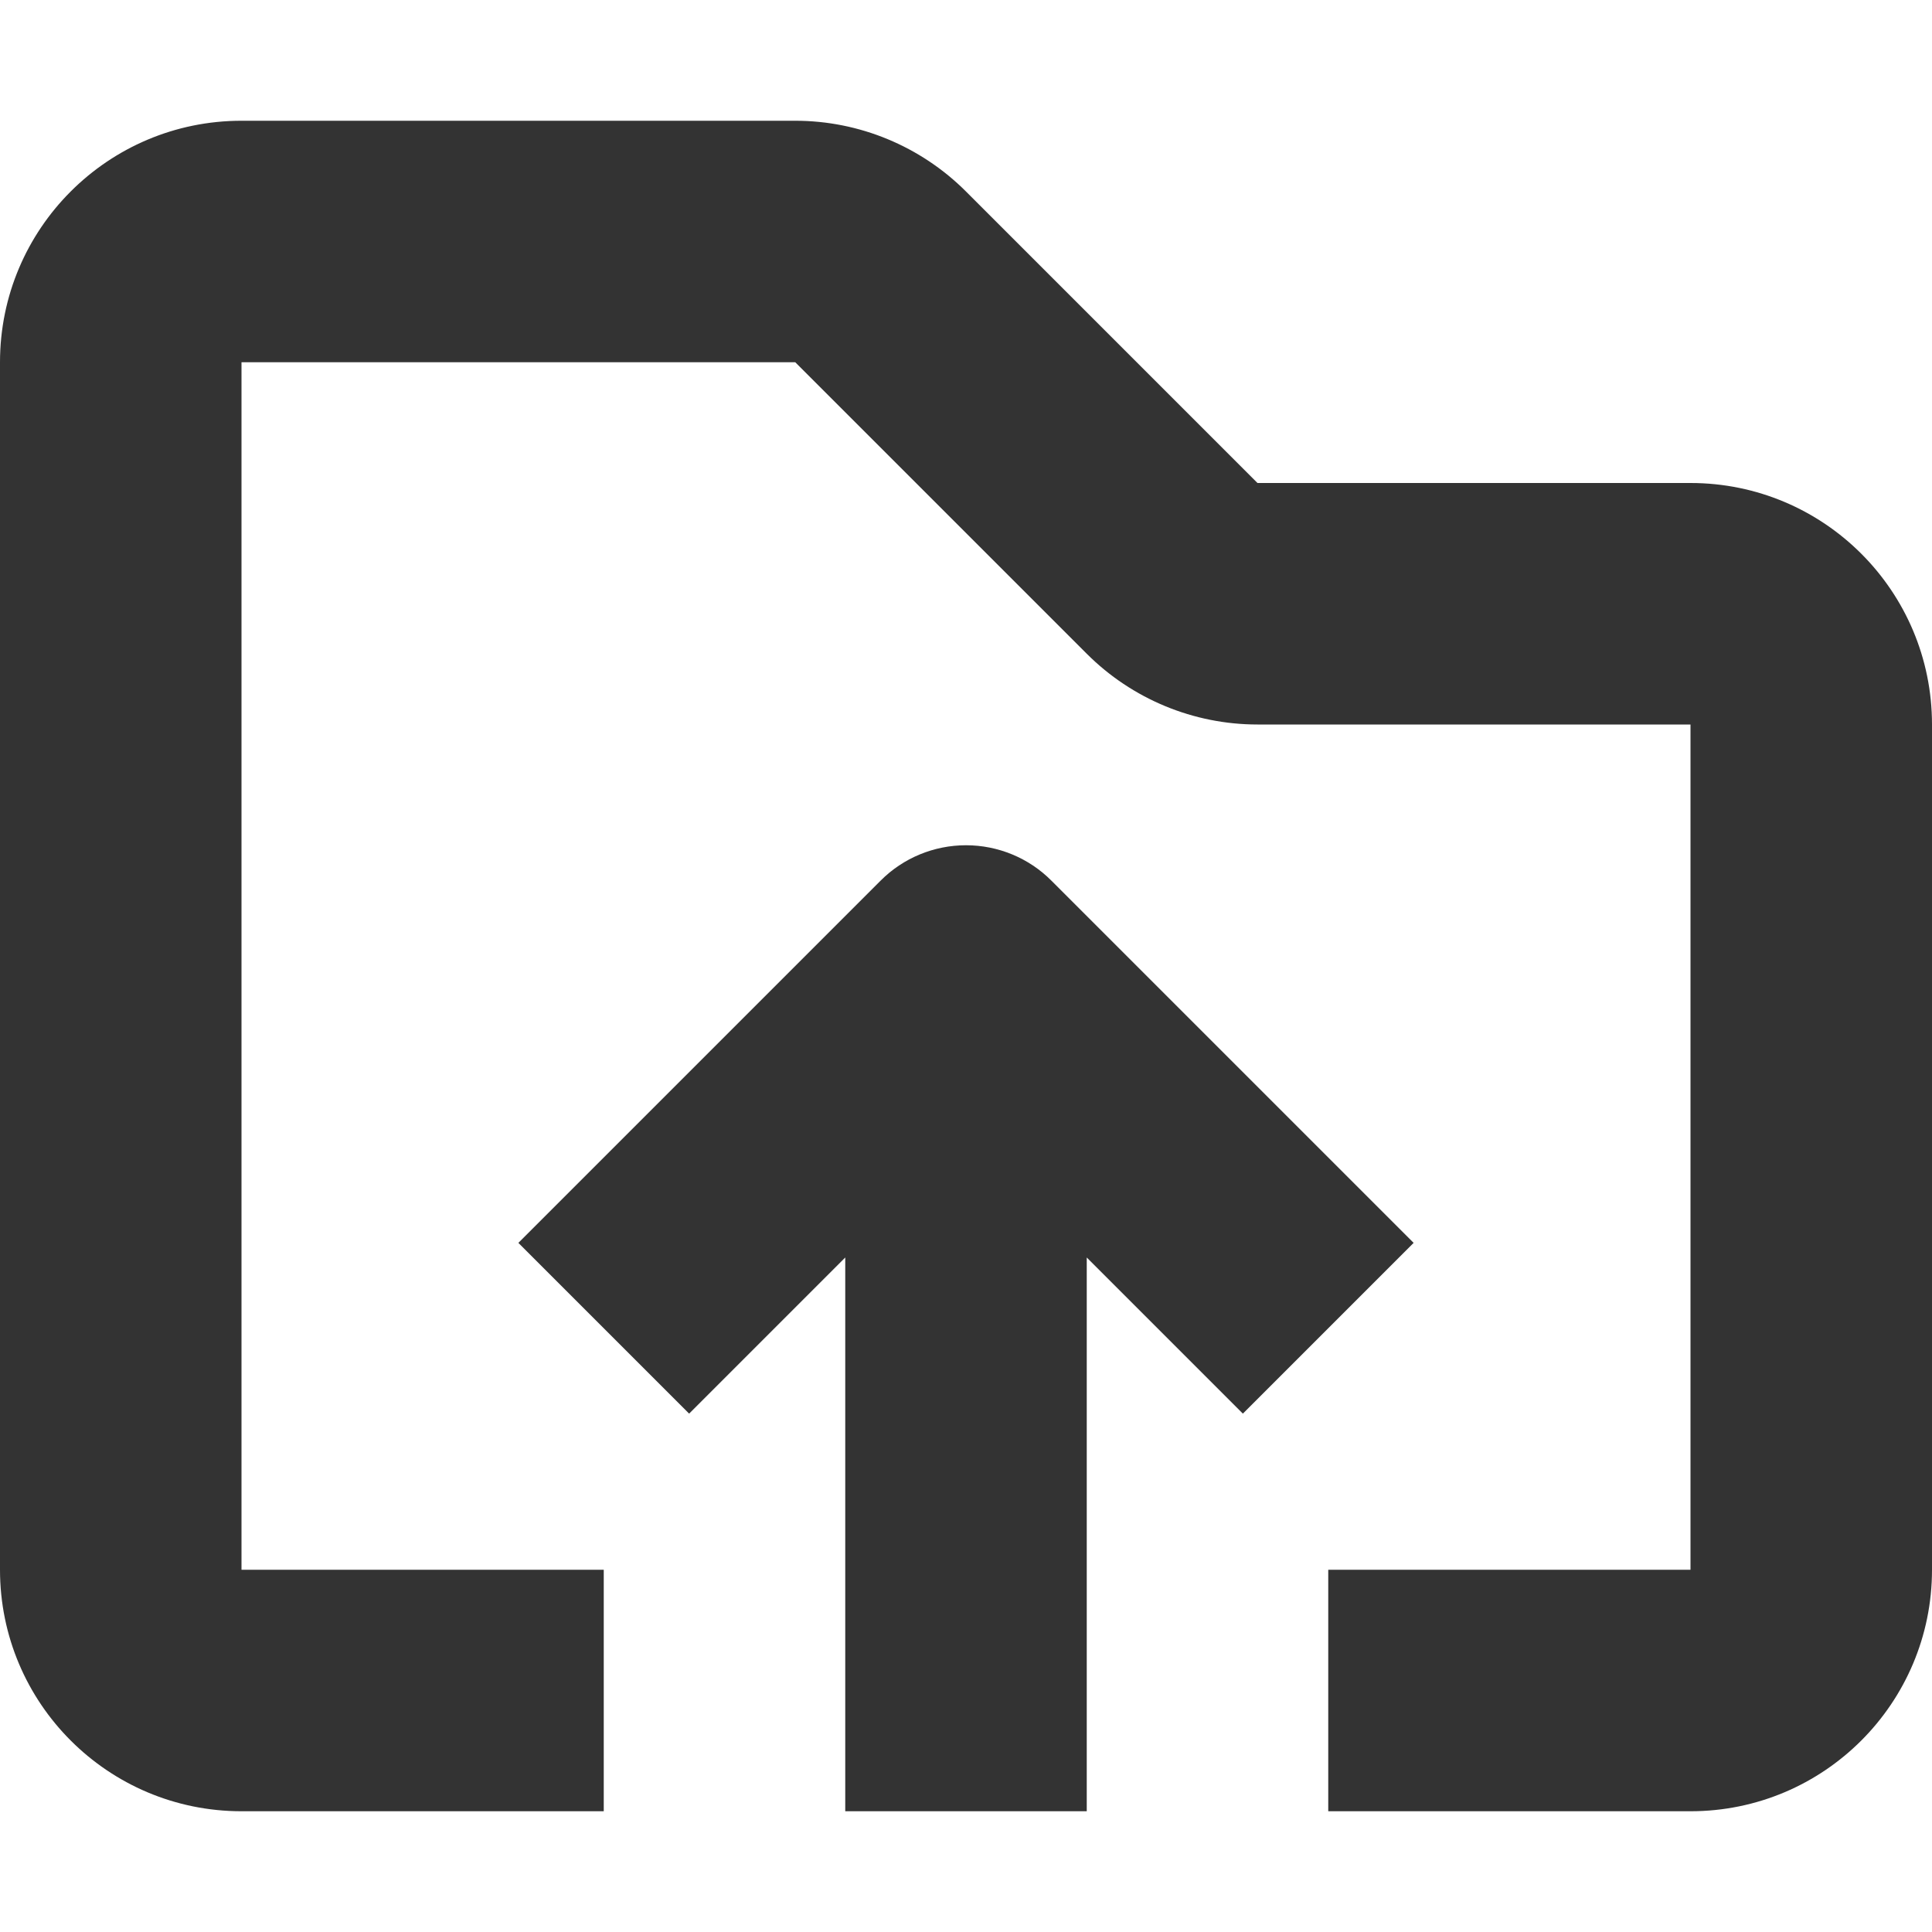 <svg width="16" height="16" viewBox="0 0 16 16" fill="none" xmlns="http://www.w3.org/2000/svg">
<g clip-path="url(#clip0_26408_15469)">
<path fill-rule="evenodd" clip-rule="evenodd" d="M2 1C0.895 1 0 1.895 0 3V13C0 14.105 0.895 15 2 15H5V13H2V3L6.586 3L9 5.414C9.375 5.789 9.884 6 10.414 6H14V13H11V15H14C15.105 15 16 14.105 16 13V6C16 4.895 15.105 4 14 4H10.414L8 1.586C7.625 1.211 7.116 1 6.586 1H2ZM5.707 11.707L7 10.414V15H9V10.414L10.293 11.707L11.707 10.293L8.707 7.293C8.52 7.105 8.265 7 8 7C7.735 7 7.48 7.105 7.293 7.293L4.293 10.293L5.707 11.707Z" fill="#333333"/>
</g>
<defs>
<clipPath id="clip0_26408_15469">
<rect width="16" height="16" fill="white"/>
</clipPath>
</defs>
</svg>
